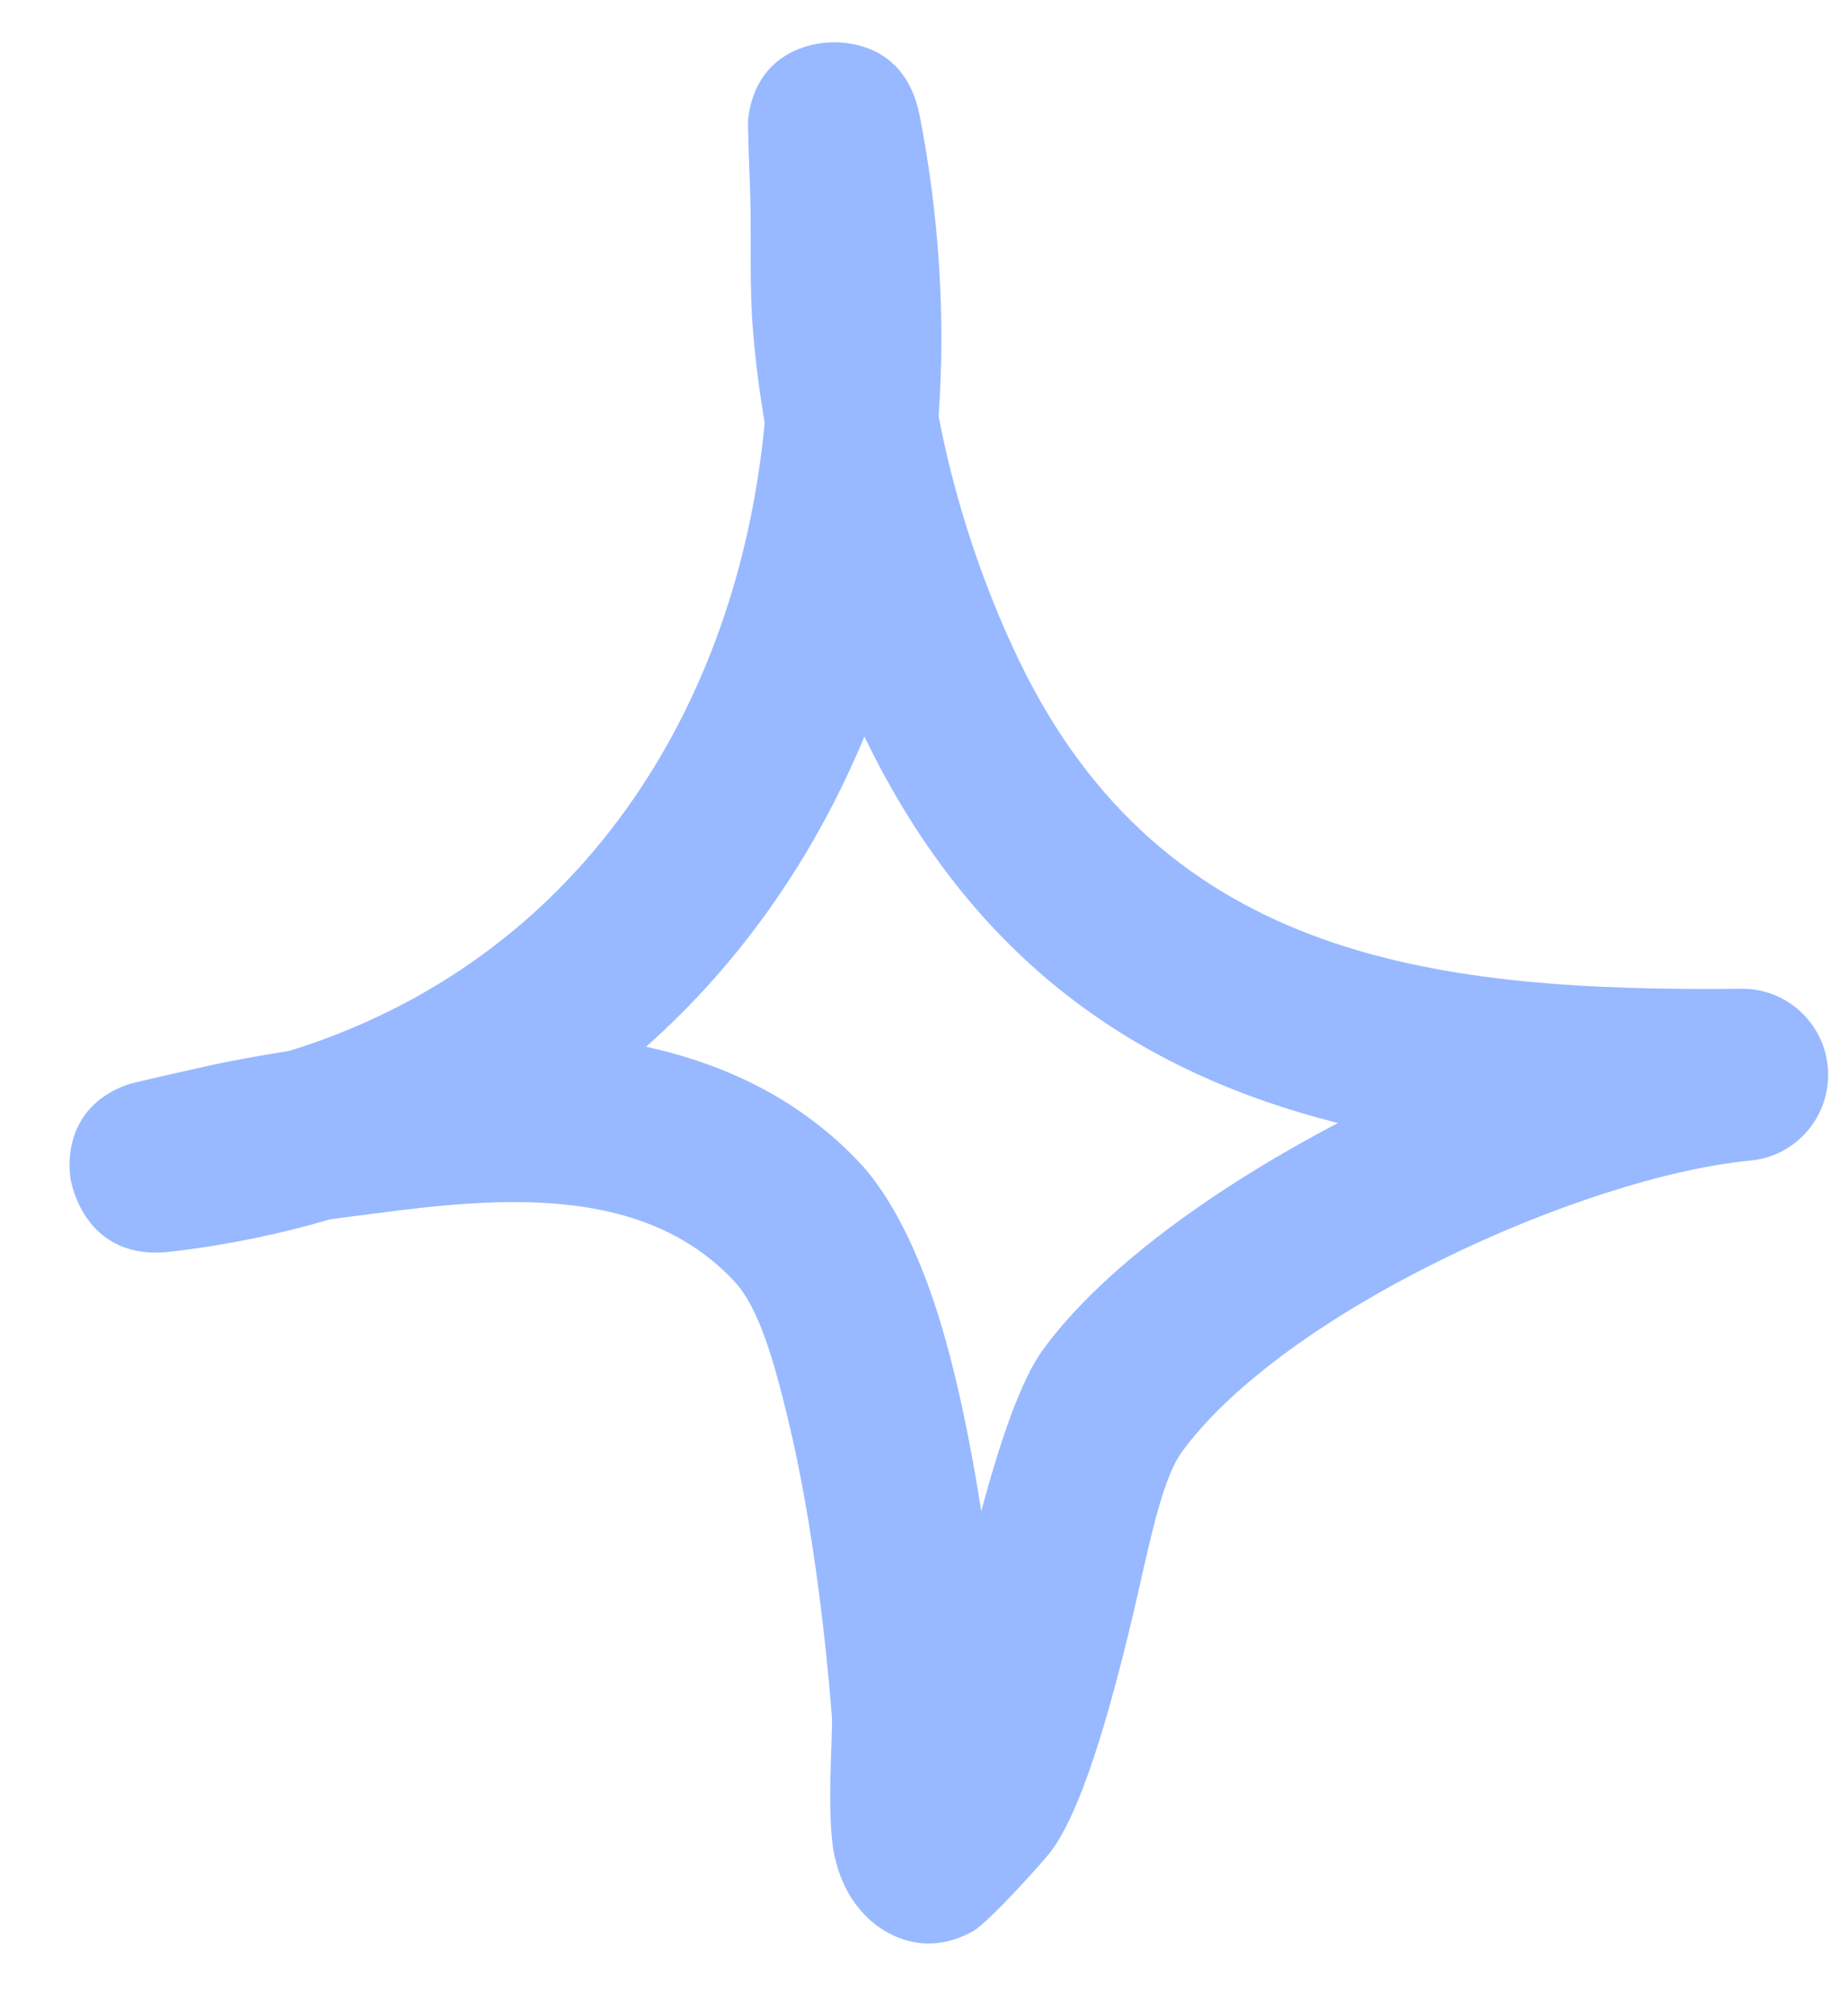 <svg width="22" height="24" viewBox="0 0 22 24" fill="none" xmlns="http://www.w3.org/2000/svg">
<path fill-rule="evenodd" clip-rule="evenodd" d="M9.108 5.034C9.046 4.669 9 4.307 8.97 3.946C8.924 3.404 8.952 2.858 8.936 2.315C8.929 2.085 8.902 1.486 8.913 1.399C9.013 0.648 9.62 0.533 9.798 0.512C9.883 0.5 10.765 0.401 10.955 1.379C11.188 2.574 11.263 3.778 11.18 4.956C11.373 5.958 11.702 6.956 12.137 7.86C13.868 11.454 17.166 11.803 20.739 11.77C21.289 11.762 21.745 12.193 21.774 12.739C21.803 13.29 21.394 13.766 20.847 13.815C18.849 14.008 15.306 15.61 14.081 17.278C13.824 17.627 13.675 18.469 13.478 19.294C13.203 20.44 12.875 21.574 12.509 22.05C12.454 22.124 11.785 22.88 11.585 22.991C11.105 23.254 10.721 23.102 10.503 22.962C10.285 22.822 10.038 22.547 9.94 22.091C9.837 21.615 9.924 20.637 9.908 20.428C9.849 19.668 9.697 18.177 9.387 16.896C9.22 16.206 9.042 15.569 8.747 15.253C7.655 14.082 5.91 14.255 4.44 14.448C4.271 14.468 4.102 14.493 3.934 14.514C3.335 14.69 2.7 14.822 2.028 14.9C1.014 15.019 0.848 14.086 0.839 14.025C0.82 13.889 0.749 13.191 1.514 12.912C1.597 12.883 2.212 12.748 2.449 12.694C2.78 12.62 3.114 12.563 3.449 12.509C6.911 11.433 8.791 8.41 9.108 5.034ZM10.296 8.768C11.603 11.47 13.586 12.776 15.937 13.368H15.937C14.469 14.136 13.133 15.097 12.426 16.062C12.157 16.428 11.911 17.163 11.688 17.988C11.568 17.22 11.405 16.403 11.191 15.705C10.946 14.908 10.617 14.247 10.25 13.852C9.541 13.093 8.652 12.669 7.695 12.46C8.84 11.446 9.708 10.181 10.296 8.768Z" fill="#98B9FF"/>
</svg>
